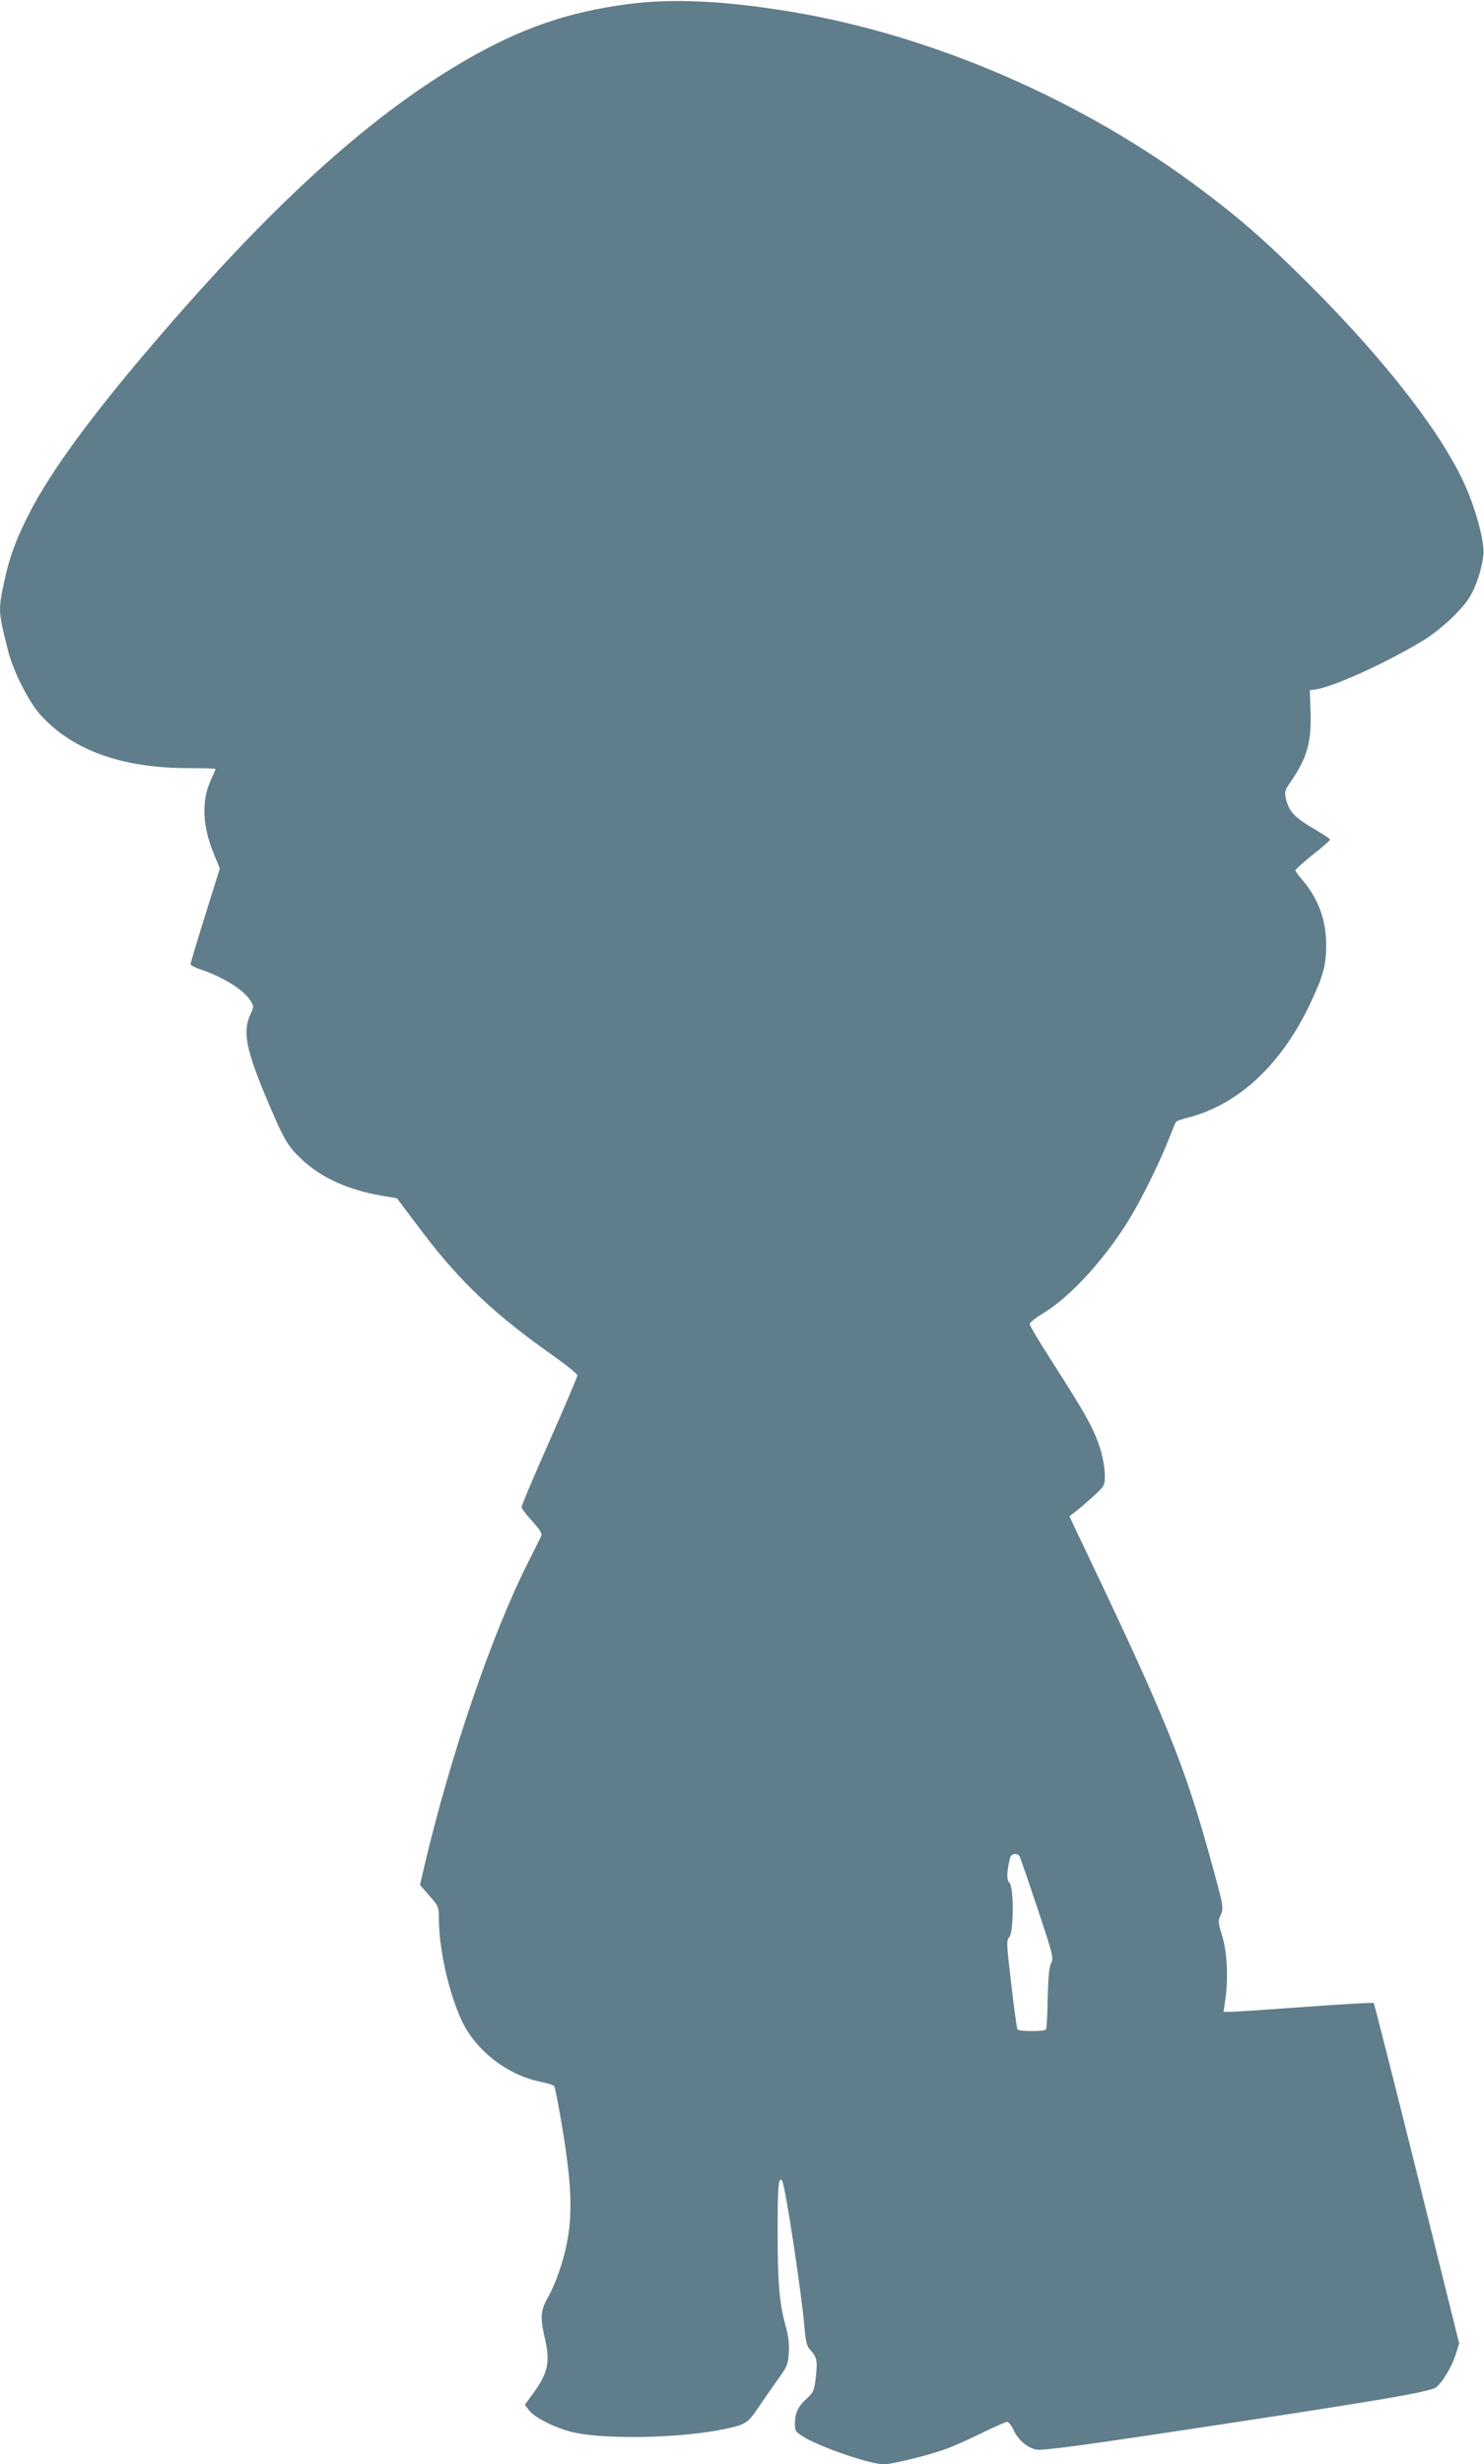 <?xml version="1.0" standalone="no"?>
<!DOCTYPE svg PUBLIC "-//W3C//DTD SVG 20010904//EN"
 "http://www.w3.org/TR/2001/REC-SVG-20010904/DTD/svg10.dtd">
<svg version="1.0" xmlns="http://www.w3.org/2000/svg"
 width="771pt" height="1280pt" viewBox="0 0 771 1280"
 preserveAspectRatio="xMidYMid meet">
<g transform="translate(0,1280) scale(0.1,-0.1)"
fill="#607d8b" stroke="none">
<path d="M3265 12779 c-309 -40 -555 -124 -841 -289 -480 -277 -970 -715
-1559 -1395 -373 -430 -604 -743 -720 -975 -66 -132 -97 -219 -124 -345 -31
-144 -30 -155 21 -355 27 -107 106 -264 168 -333 166 -184 423 -277 773 -277
75 0 137 -2 137 -4 0 -2 -11 -28 -25 -59 -49 -107 -44 -239 17 -385 l30 -73
-76 -243 c-42 -134 -76 -249 -76 -254 0 -6 24 -18 53 -28 113 -37 224 -106
257 -160 20 -31 20 -32 0 -75 -41 -91 -21 -186 95 -459 82 -193 100 -224 177
-296 100 -93 241 -156 413 -185 l77 -13 136 -180 c195 -257 373 -425 686 -645
64 -46 116 -88 116 -95 0 -7 -65 -160 -145 -341 -80 -180 -145 -334 -145 -343
0 -8 25 -41 55 -73 40 -44 52 -64 47 -77 -4 -9 -35 -71 -68 -137 -187 -369
-404 -1003 -538 -1573 l-24 -103 49 -56 c47 -53 49 -59 49 -114 0 -161 51
-390 120 -537 73 -154 236 -280 407 -315 35 -7 67 -17 72 -22 5 -6 26 -116 47
-245 56 -348 51 -507 -22 -722 -13 -39 -37 -95 -53 -123 -43 -76 -46 -109 -21
-217 30 -130 19 -183 -68 -301 l-35 -48 20 -27 c28 -37 127 -89 219 -113 159
-42 572 -35 804 15 106 23 115 29 175 118 31 46 77 112 103 148 42 59 47 70
50 130 3 46 -2 89 -17 141 -32 117 -41 224 -41 496 0 227 5 285 24 254 16 -26
98 -563 115 -754 6 -76 13 -103 28 -120 37 -40 41 -58 32 -141 -9 -75 -11 -81
-49 -116 -45 -41 -60 -75 -60 -131 0 -35 4 -41 42 -65 86 -54 348 -144 420
-144 43 0 218 43 313 76 39 13 124 51 191 84 67 33 128 60 136 60 8 0 23 -18
33 -40 24 -54 74 -96 122 -104 26 -5 213 19 573 73 1173 176 1465 225 1500
250 33 24 83 107 104 175 l17 54 -219 882 c-121 484 -222 883 -225 886 -3 3
-162 -6 -354 -20 -191 -14 -366 -26 -387 -26 l-39 0 9 63 c16 115 10 245 -16
330 -22 72 -22 80 -8 110 17 36 16 43 -63 327 -125 449 -233 715 -602 1489
l-121 255 39 30 c22 17 63 53 92 80 52 48 53 50 53 106 0 32 -10 89 -21 126
-35 112 -73 181 -265 480 -57 89 -104 168 -104 177 0 8 32 33 70 56 143 85
330 292 456 503 65 109 159 302 199 408 16 41 32 79 35 83 4 5 34 15 66 23
262 69 483 276 633 595 66 140 81 196 81 300 0 134 -42 245 -131 347 -16 18
-29 37 -29 41 0 5 41 42 90 81 50 39 90 75 90 79 0 4 -33 26 -72 49 -114 66
-142 96 -158 167 -7 31 -4 42 25 83 86 126 109 205 104 365 l-4 112 25 3 c90
11 363 134 559 252 94 57 207 162 248 231 35 59 63 148 70 219 7 71 -47 262
-111 393 -138 285 -450 675 -862 1077 -183 179 -303 283 -486 420 -619 468
-1399 806 -2138 929 -344 57 -616 70 -845 40z m2032 -9621 c4 -7 46 -129 93
-270 81 -243 85 -259 71 -285 -10 -20 -15 -72 -18 -181 -1 -85 -5 -158 -9
-163 -7 -12 -141 -12 -148 0 -3 4 -18 110 -32 235 -25 210 -26 227 -10 244 23
27 24 263 0 283 -15 13 -14 54 3 127 6 24 37 30 50 10z"/>
</g>
</svg>
